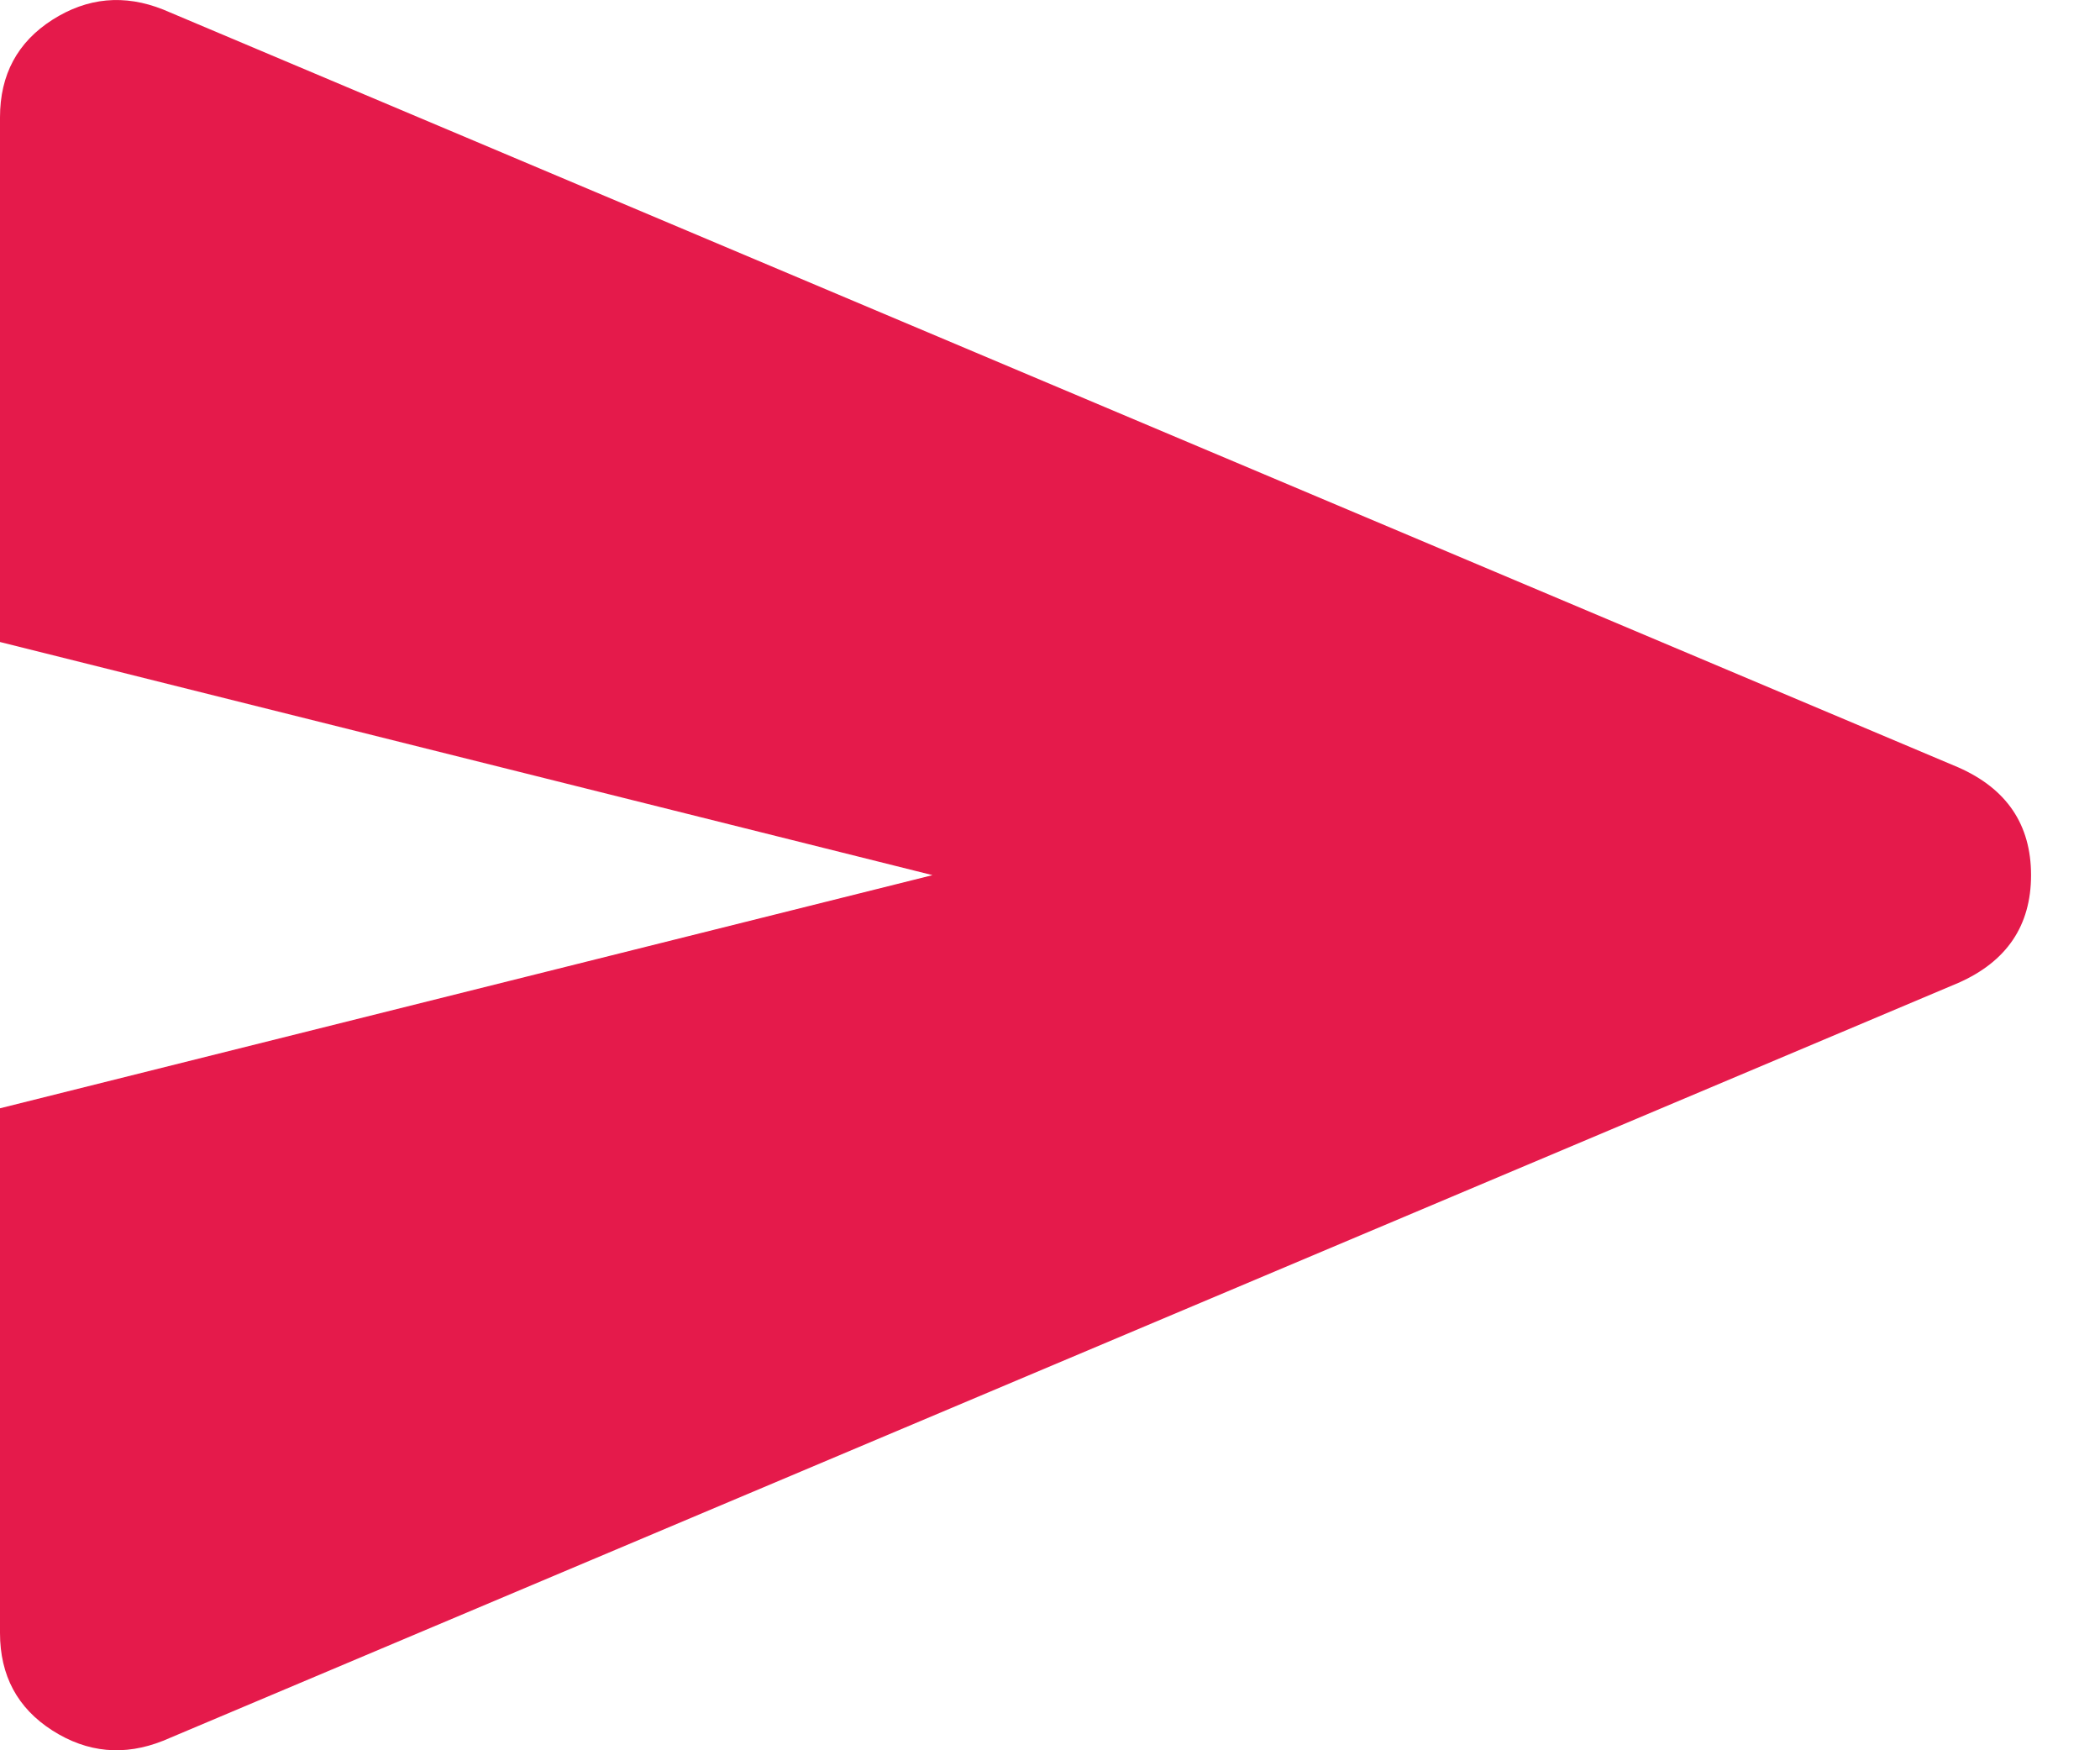 <svg width="24" height="20" viewBox="0 0 24 20" fill="none" xmlns="http://www.w3.org/2000/svg">
<path d="M1.865 19.891C1.421 20.068 0.999 20.029 0.599 19.774C0.2 19.519 0 19.147 0 18.659V12.664L10.657 10L0 7.336V1.341C0 0.853 0.2 0.481 0.599 0.226C0.999 -0.029 1.421 -0.068 1.865 0.109L22.379 8.768C22.934 9.012 23.212 9.423 23.212 10C23.212 10.577 22.934 10.988 22.379 11.232L1.865 19.891Z" fill="#E51A4B"/>
</svg>
